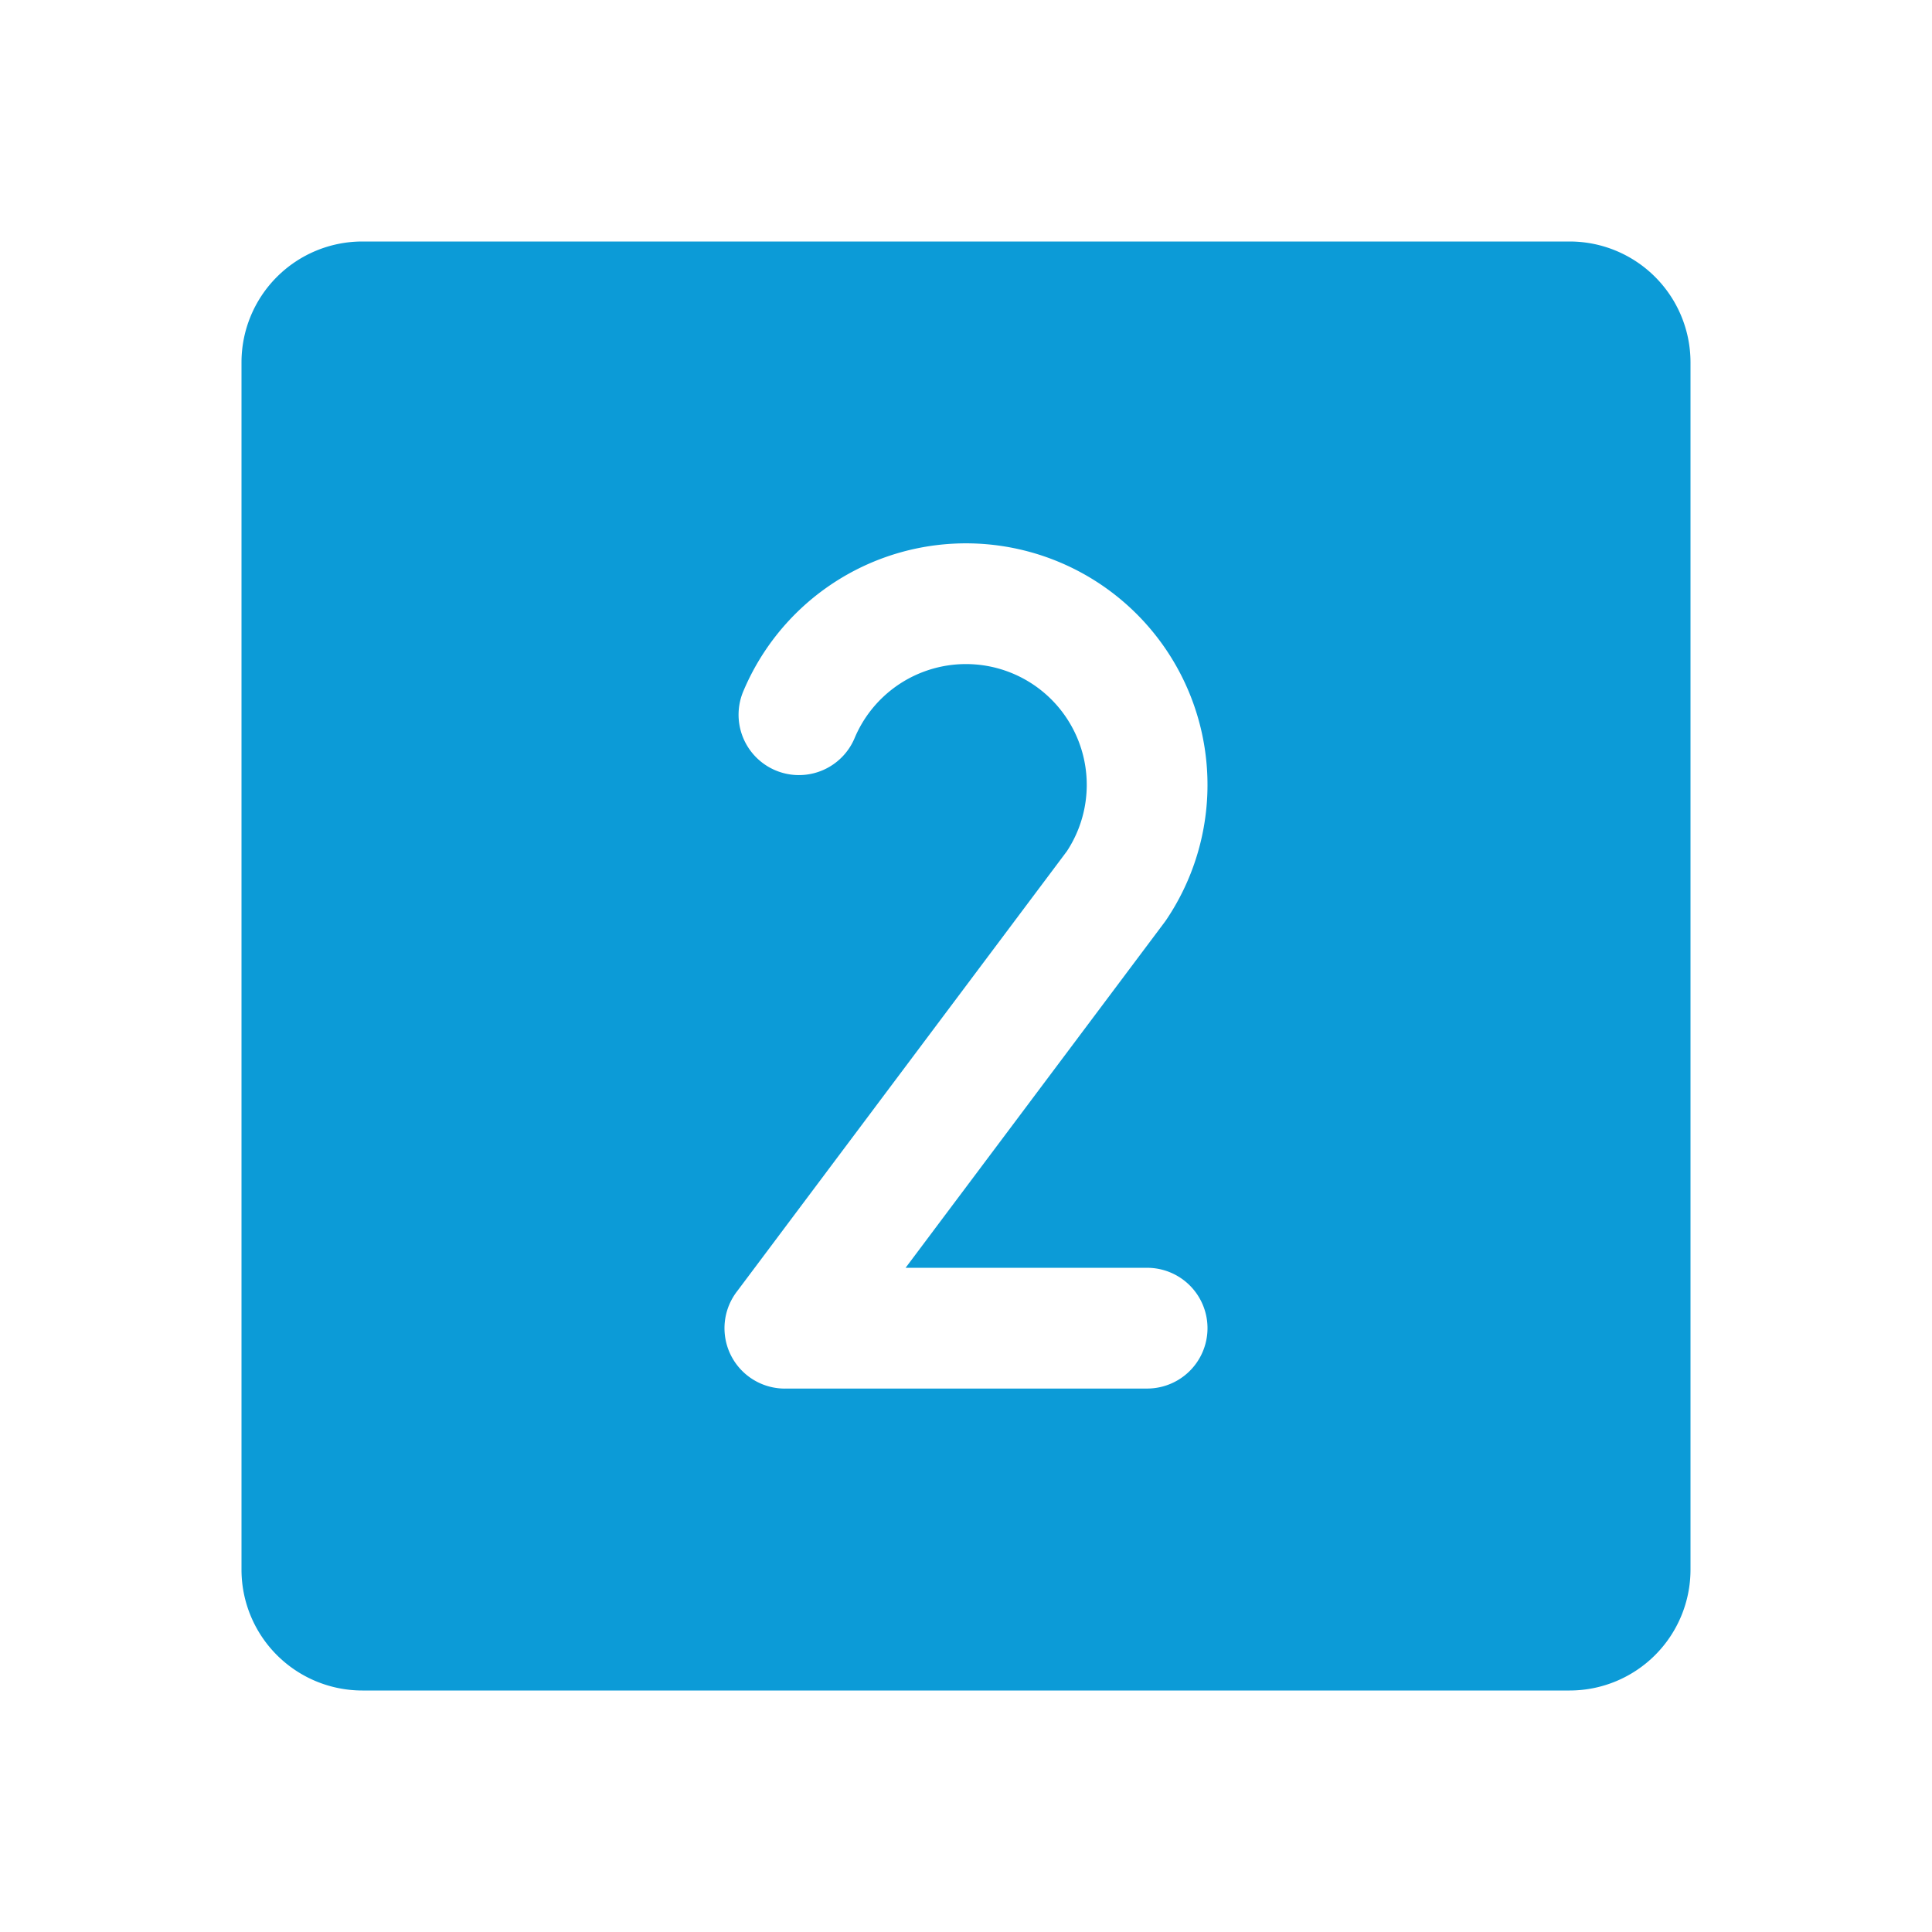 <?xml version="1.0" encoding="UTF-8"?>
<svg width="800px" height="800px" fill="#0c9bd7" viewBox="0 0 256 256" xmlns="http://www.w3.org/2000/svg">
<path d="m208 32h-160a16.018 16.018 0 0 0-16 16v160a16.018 16.018 0 0 0 16 16h160a16.018 16.018 0 0 0 16-16v-160a16.018 16.018 0 0 0-16-16zm-56 135.99a8 8 0 0 1 0 16h-47.683c-0.106 0.004-0.212 0.006-0.318 0.006a8.002 8.002 0 0 1-6.301-12.932l43.672-58.276a16.004 16.004 0 1 0-28.116-15.019 8 8 0 1 1-14.736-6.232 32.004 32.004 0 1 1 56.013 30.355c-0.073 0.108-0.148 0.214-0.228 0.318l-34.306 45.778z"/>
</svg>